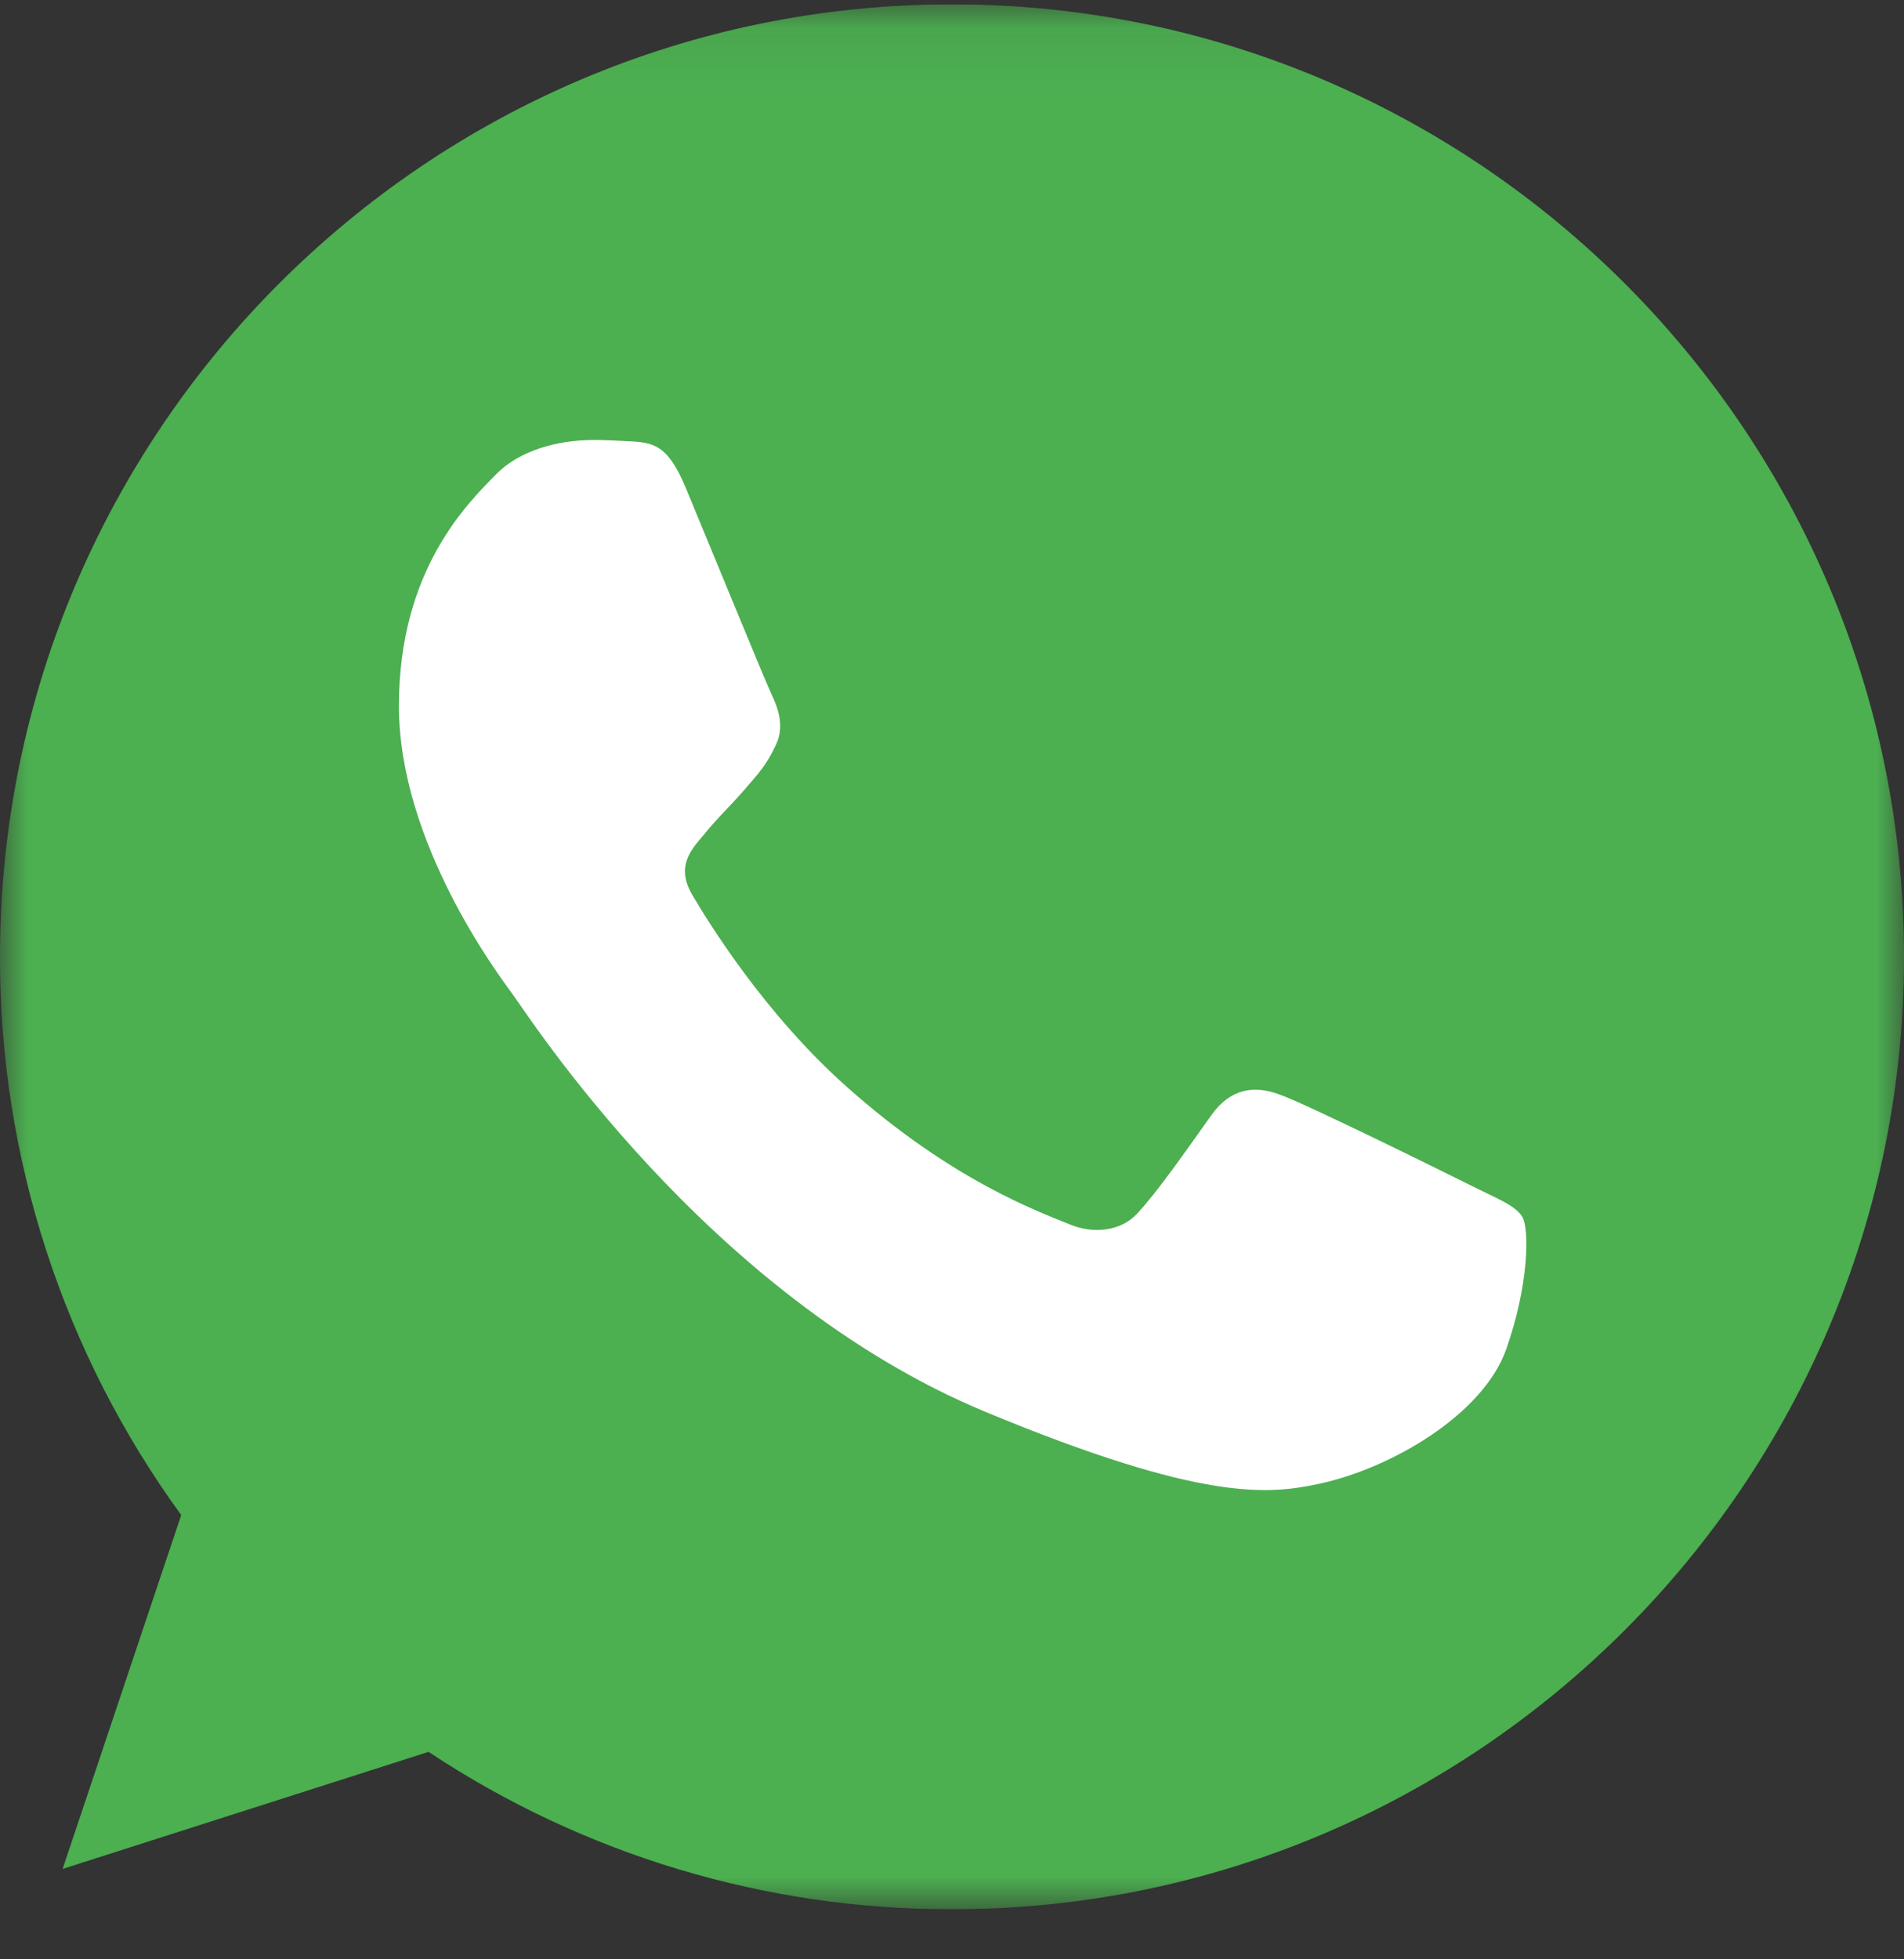 <?xml version="1.0" encoding="UTF-8"?> <svg xmlns="http://www.w3.org/2000/svg" width="35" height="36" viewBox="0 0 35 36" fill="none"><rect x="0" y="0" width="35" height="36" fill="#333333" stroke="none"/> <g clip-path="url(#clip0_1_22)"> <g clip-path="url(#clip1_1_22)"> <mask id="mask0_1_22" style="mask-type:luminance" maskUnits="userSpaceOnUse" x="0" y="0" width="35" height="36"> <path d="M0 0.08H35V35.08H0V0.08Z" fill="white"></path> </mask> <g mask="url(#mask0_1_22)"> <path d="M17.505 0.08H17.495C7.847 0.08 2.24171e-05 7.928 2.24171e-05 17.58C-0.006 21.266 1.161 24.858 3.331 27.837L1.151 34.339L7.878 32.188C10.731 34.081 14.081 35.087 17.505 35.08C27.153 35.08 35 27.229 35 17.58C35 7.931 27.153 0.08 17.505 0.08Z" fill="#4CAF50"></path> <path d="M27.687 24.792C27.265 25.985 25.59 26.973 24.253 27.262C23.339 27.456 22.144 27.612 18.124 25.945C12.98 23.815 9.668 18.588 9.41 18.25C9.164 17.911 7.333 15.482 7.333 12.971C7.333 10.459 8.608 9.237 9.122 8.712C9.544 8.281 10.242 8.084 10.911 8.084C11.128 8.084 11.322 8.095 11.498 8.104C12.011 8.125 12.269 8.157 12.608 8.968C13.031 9.985 14.059 12.496 14.181 12.754C14.306 13.012 14.43 13.363 14.255 13.702C14.092 14.052 13.947 14.207 13.69 14.504C13.432 14.802 13.186 15.029 12.928 15.349C12.692 15.626 12.425 15.924 12.723 16.438C13.02 16.942 14.049 18.619 15.562 19.966C17.515 21.705 19.099 22.262 19.665 22.497C20.088 22.672 20.591 22.631 20.9 22.303C21.291 21.88 21.775 21.18 22.267 20.491C22.616 19.997 23.059 19.936 23.522 20.111C23.994 20.275 26.495 21.511 27.009 21.767C27.523 22.025 27.862 22.148 27.987 22.364C28.11 22.58 28.11 23.598 27.687 24.792Z" fill="white"></path> </g> </g> </g> <defs> <clipPath id="clip0_1_22"> <rect width="35" height="35" fill="white" transform="translate(0 0.08)"></rect> </clipPath> <clipPath id="clip1_1_22"> <rect width="35" height="35" fill="white" transform="translate(0 0.08)"></rect> </clipPath> </defs> </svg> 